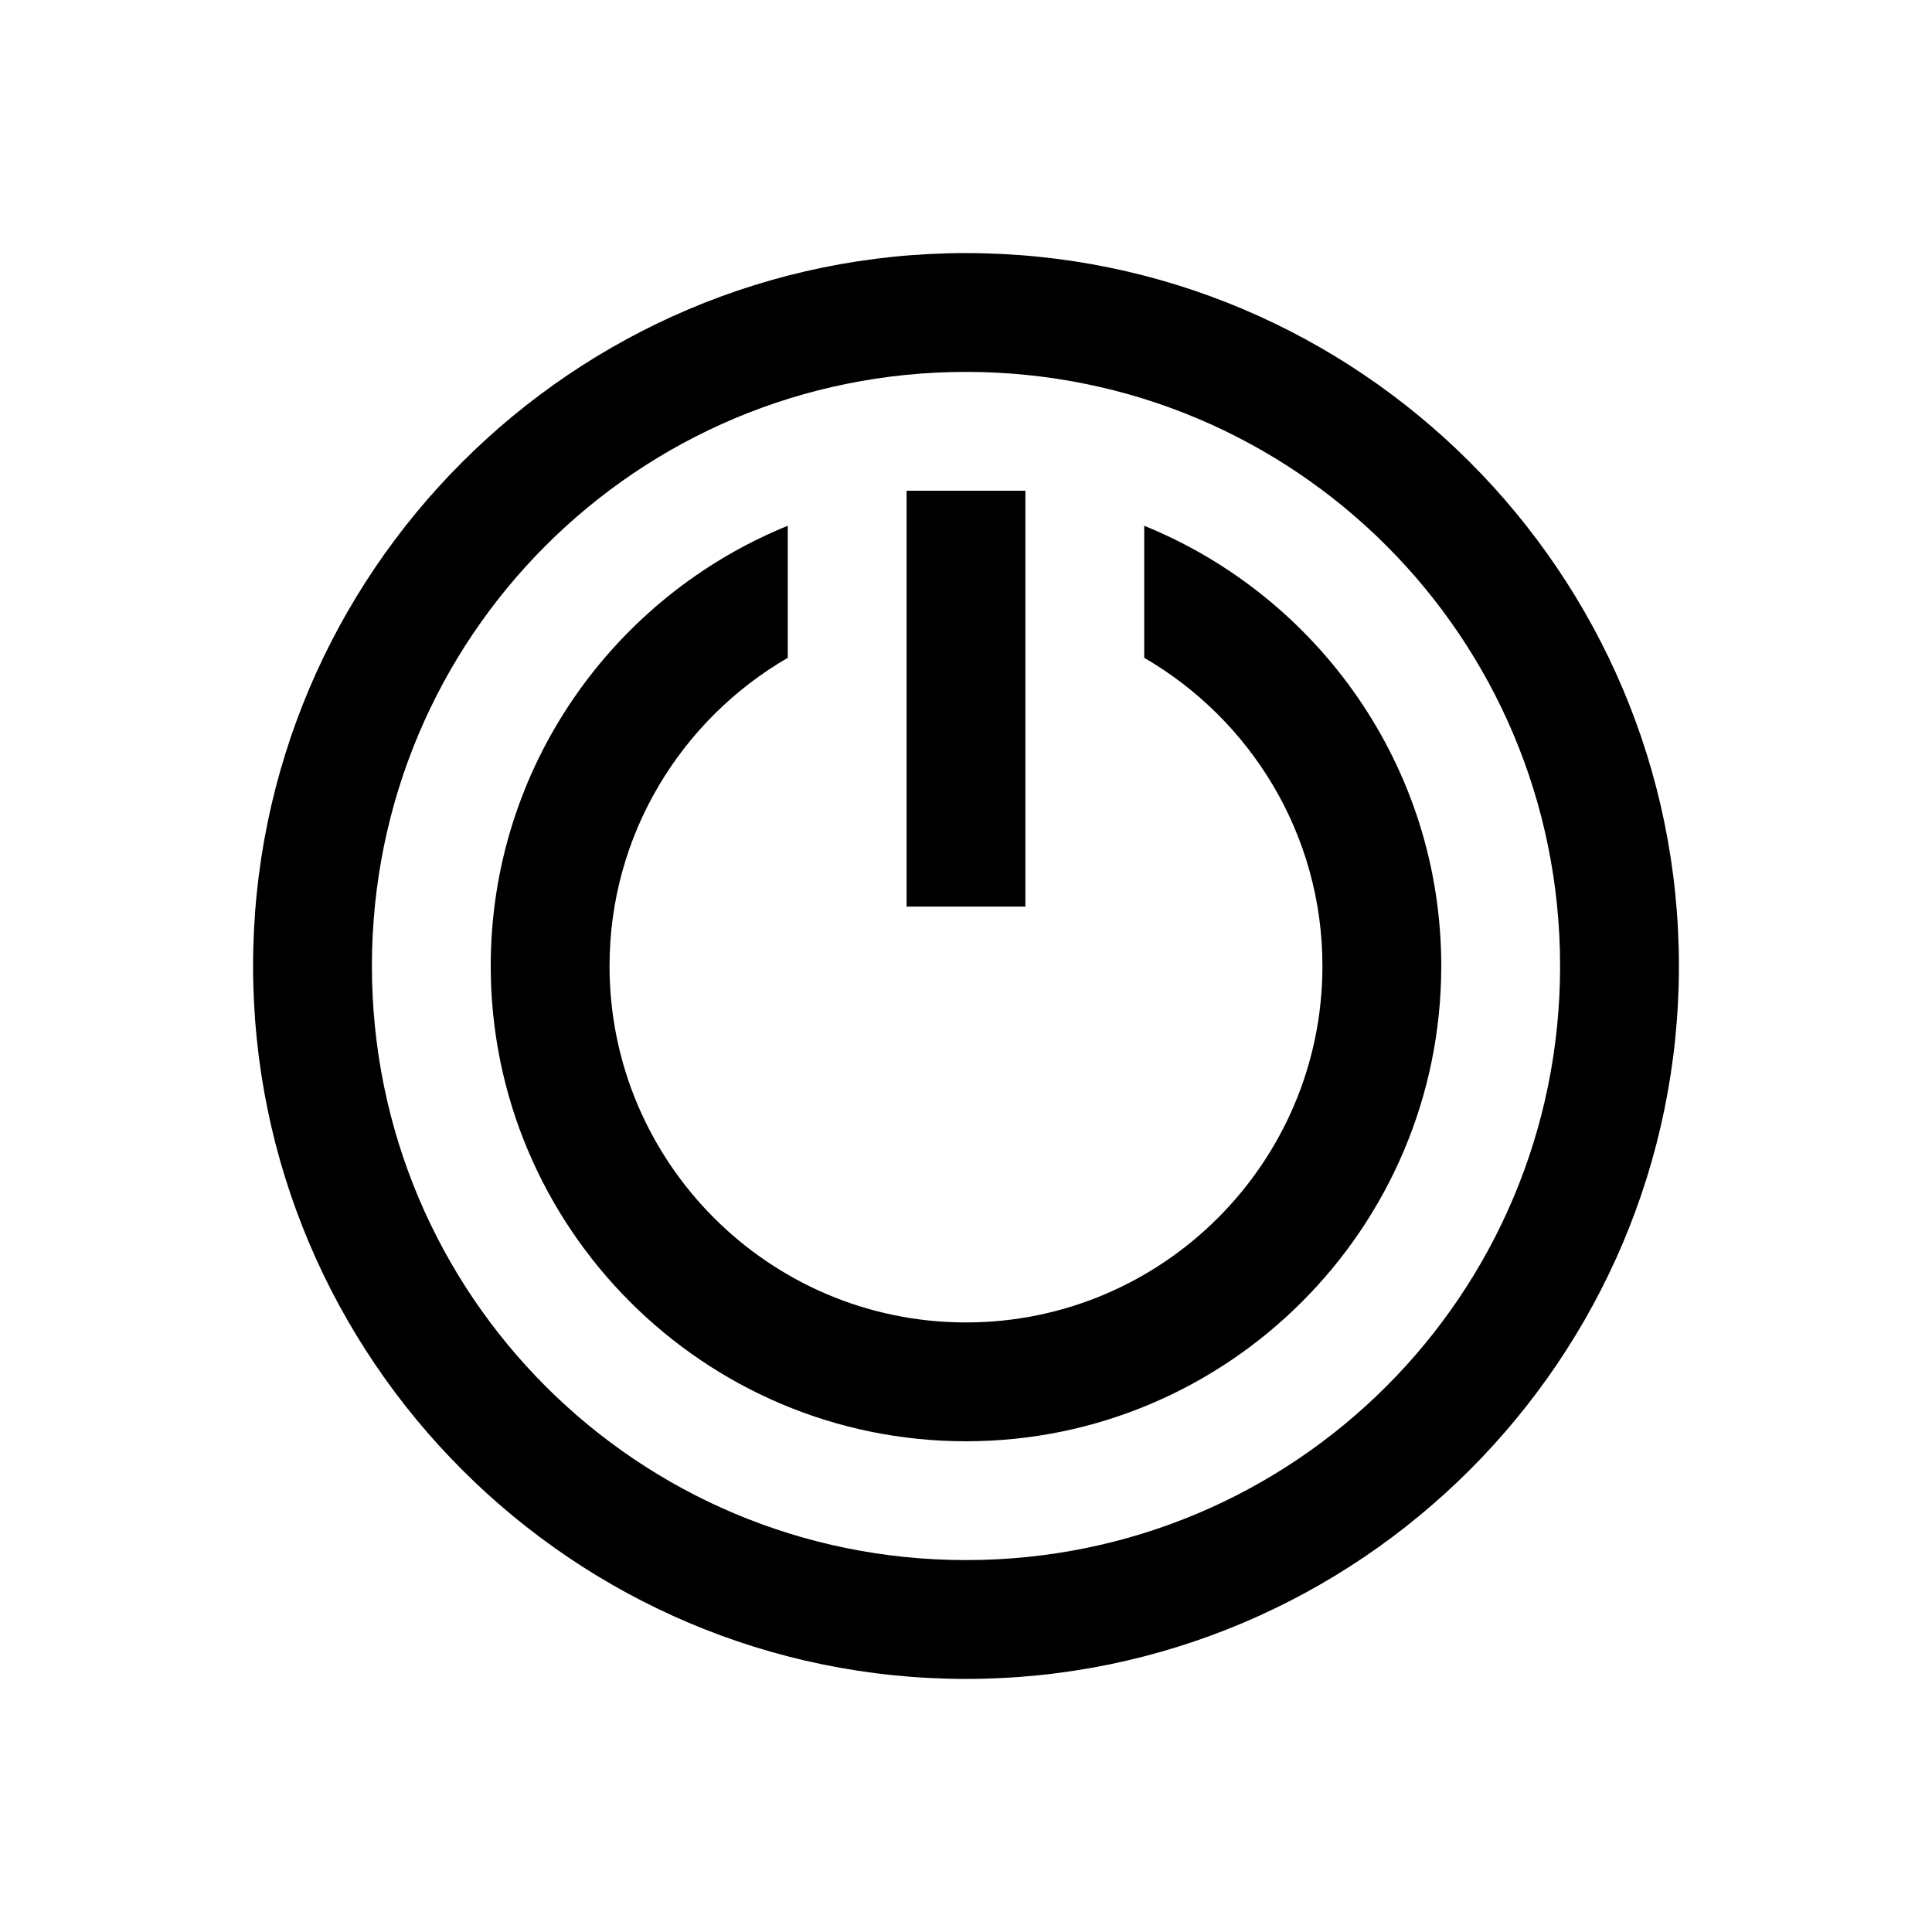 <?xml version="1.0" encoding="UTF-8"?>
<!-- Uploaded to: SVG Repo, www.svgrepo.com, Generator: SVG Repo Mixer Tools -->
<svg fill="#000000" width="800px" height="800px" version="1.1" viewBox="144 144 512 512" xmlns="http://www.w3.org/2000/svg">
 <path d="m400 211.07c-104.16 0-188.93 84.773-188.93 188.93s84.773 188.93 188.93 188.93 188.93-84.77 188.93-188.93-84.77-188.93-188.93-188.93zm0 31.488c87.137 0 157.44 70.301 157.44 157.44 0 87.137-70.301 157.44-157.44 157.44-87.141 0-157.44-70.301-157.44-157.44 0-87.141 70.301-157.44 157.44-157.44zm-15.746 31.488v110.21h31.488v-110.21zm-31.488 9.285c-46.098 18.734-78.719 63.926-78.719 116.67 0 69.445 56.504 125.95 125.95 125.95 69.445 0 125.95-56.504 125.95-125.95 0-52.742-32.621-97.934-78.719-116.67v34.996c28.184 16.355 47.23 46.797 47.23 81.672 0 52.094-42.367 94.461-94.461 94.461-52.098 0-94.465-42.367-94.465-94.461 0-34.875 19.051-65.316 47.23-81.672z"/>
</svg>